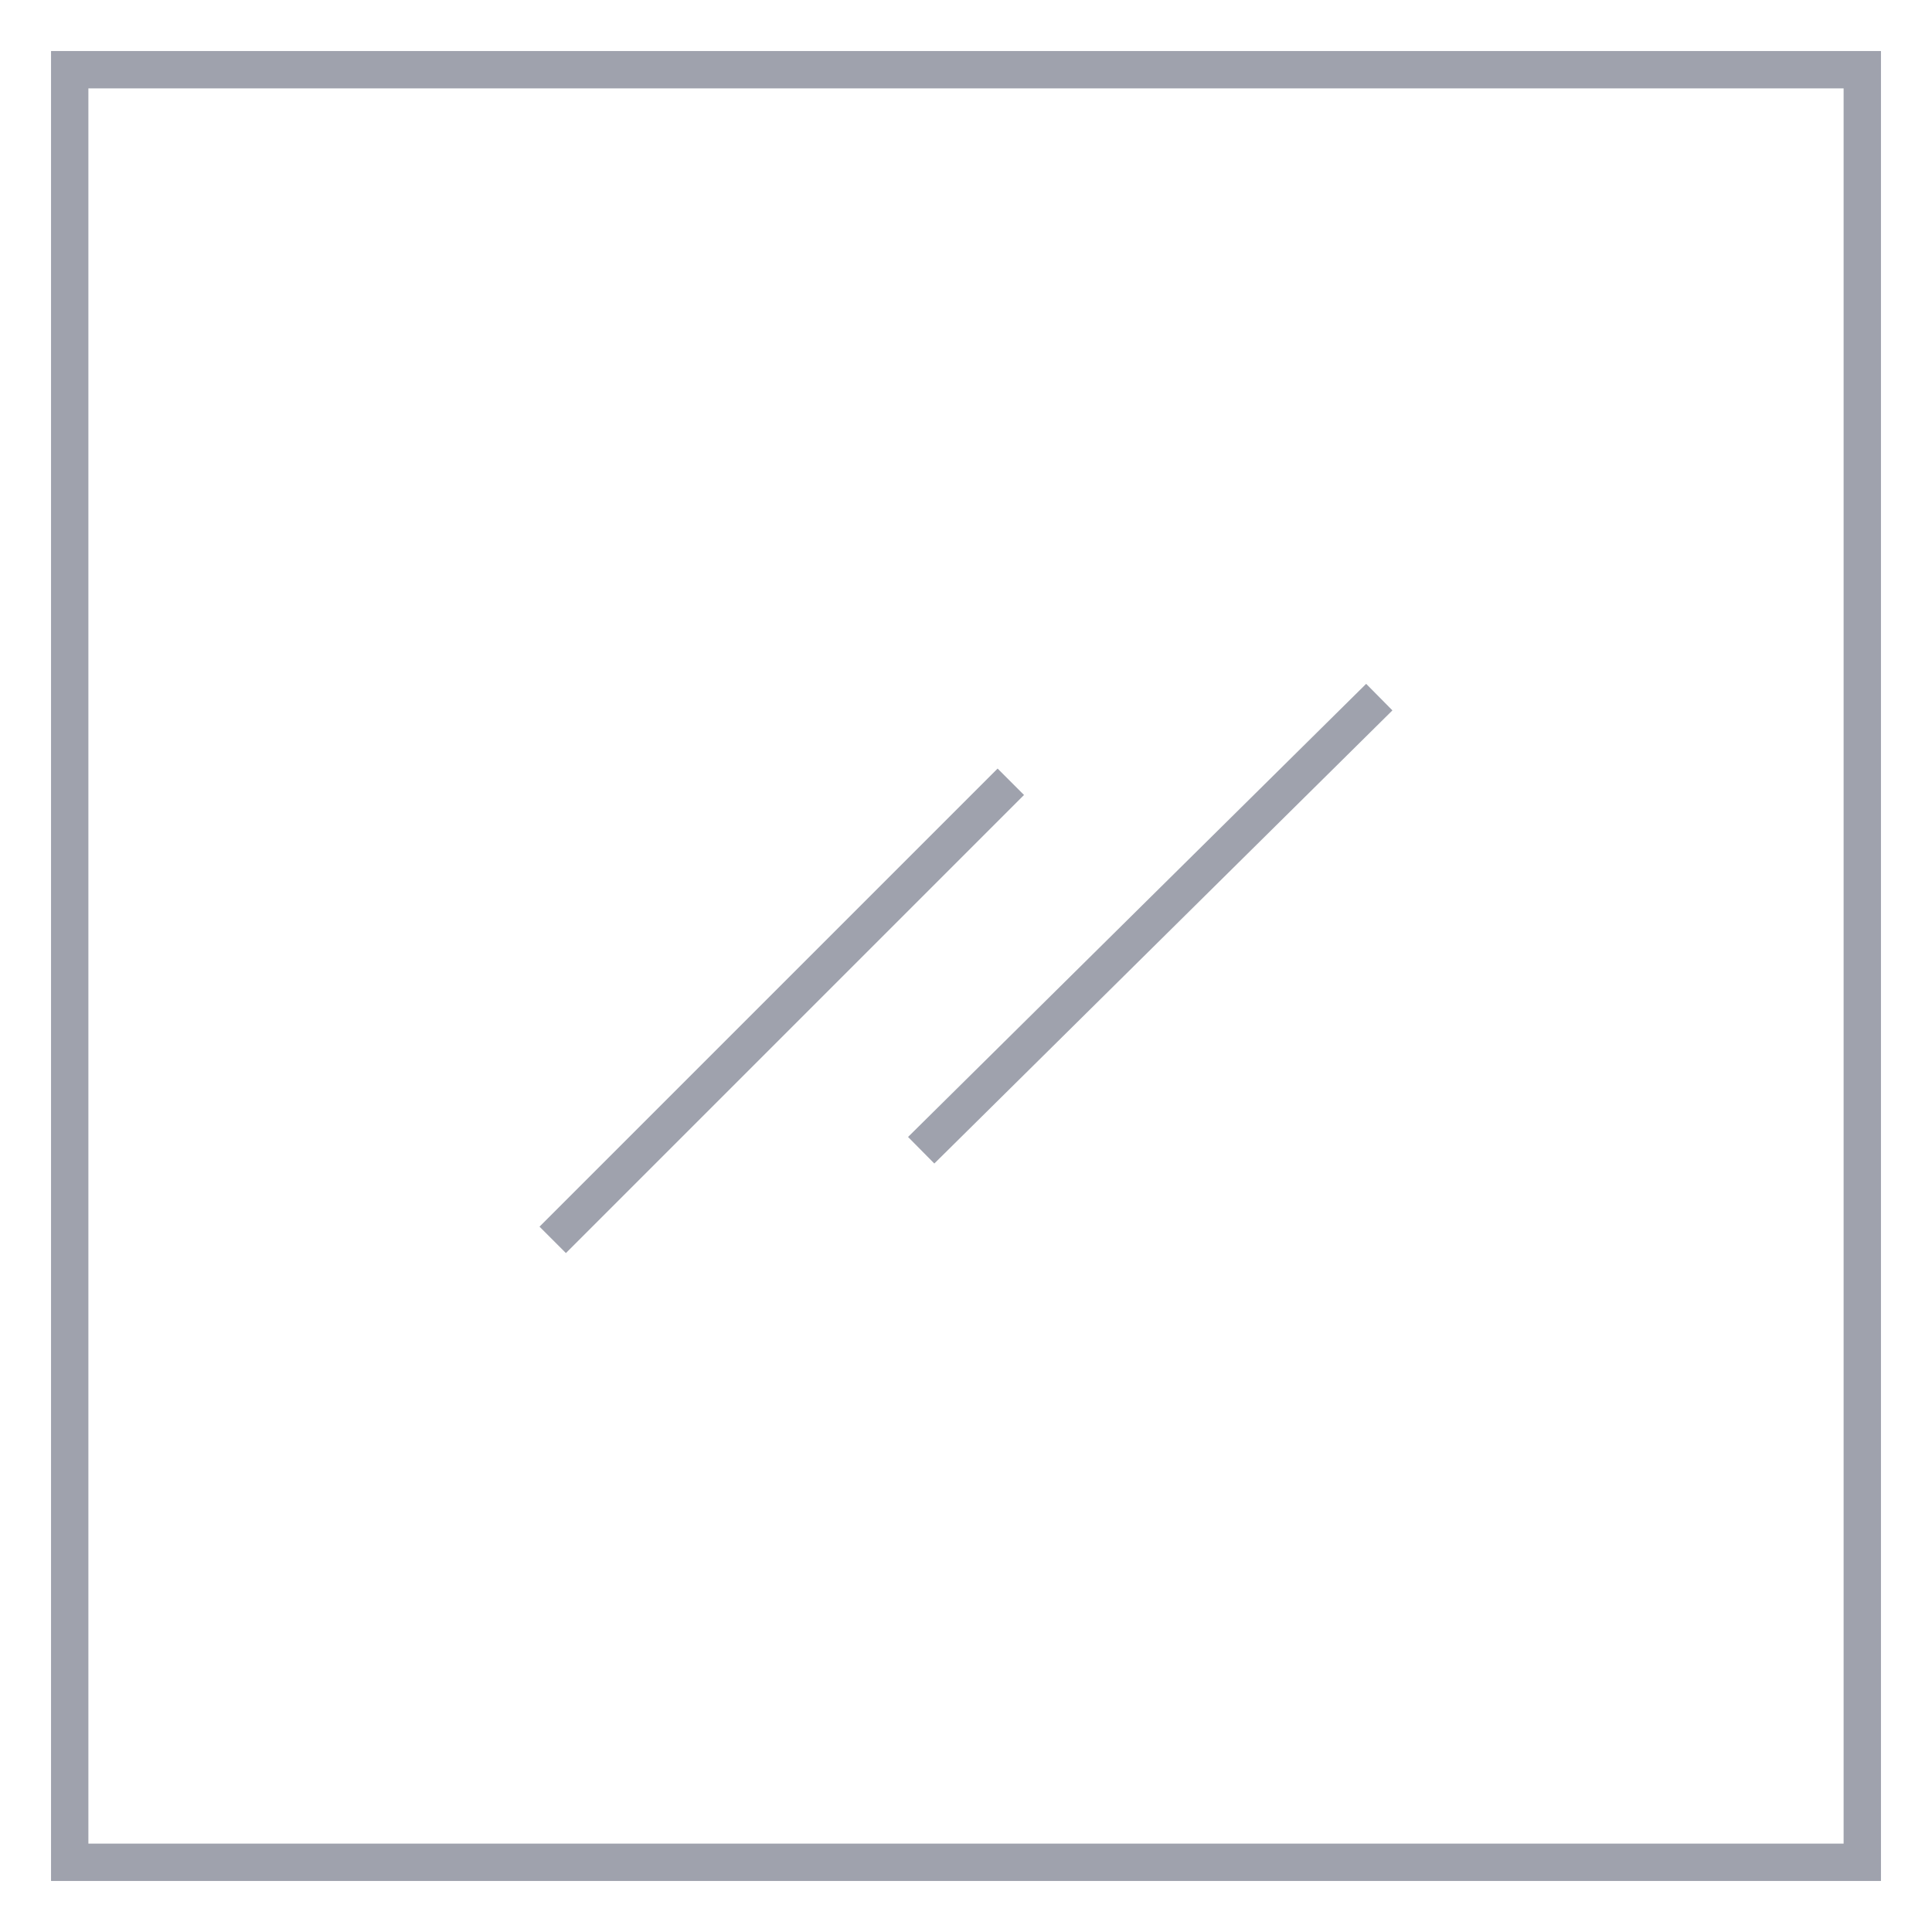 <?xml version="1.0" encoding="utf-8"?>
<!-- Generator: Adobe Illustrator 19.2.0, SVG Export Plug-In . SVG Version: 6.00 Build 0)  -->
<svg version="1.1" id="header" xmlns="http://www.w3.org/2000/svg" xmlns:xlink="http://www.w3.org/1999/xlink" x="0px" y="0px"
	 viewBox="0 0 38.8 38.8" style="enable-background:new 0 0 38.8 38.8;" xml:space="preserve">
<style type="text/css">
	.st0{fill:none;stroke:#9FA2AD;stroke-width:0.75;stroke-miterlimit:10;}
</style>
<title>icon-porcelanato</title>
<g>
	<line class="st0" x1="11.1" y1="24.9" x2="20.3" y2="15.7"/>
	<line class="st0" x1="18.5" y1="23.1" x2="27.7" y2="14"/>
	<rect x="1.4" y="1.4" class="st0" width="36" height="36"/>
</g>
</svg>
